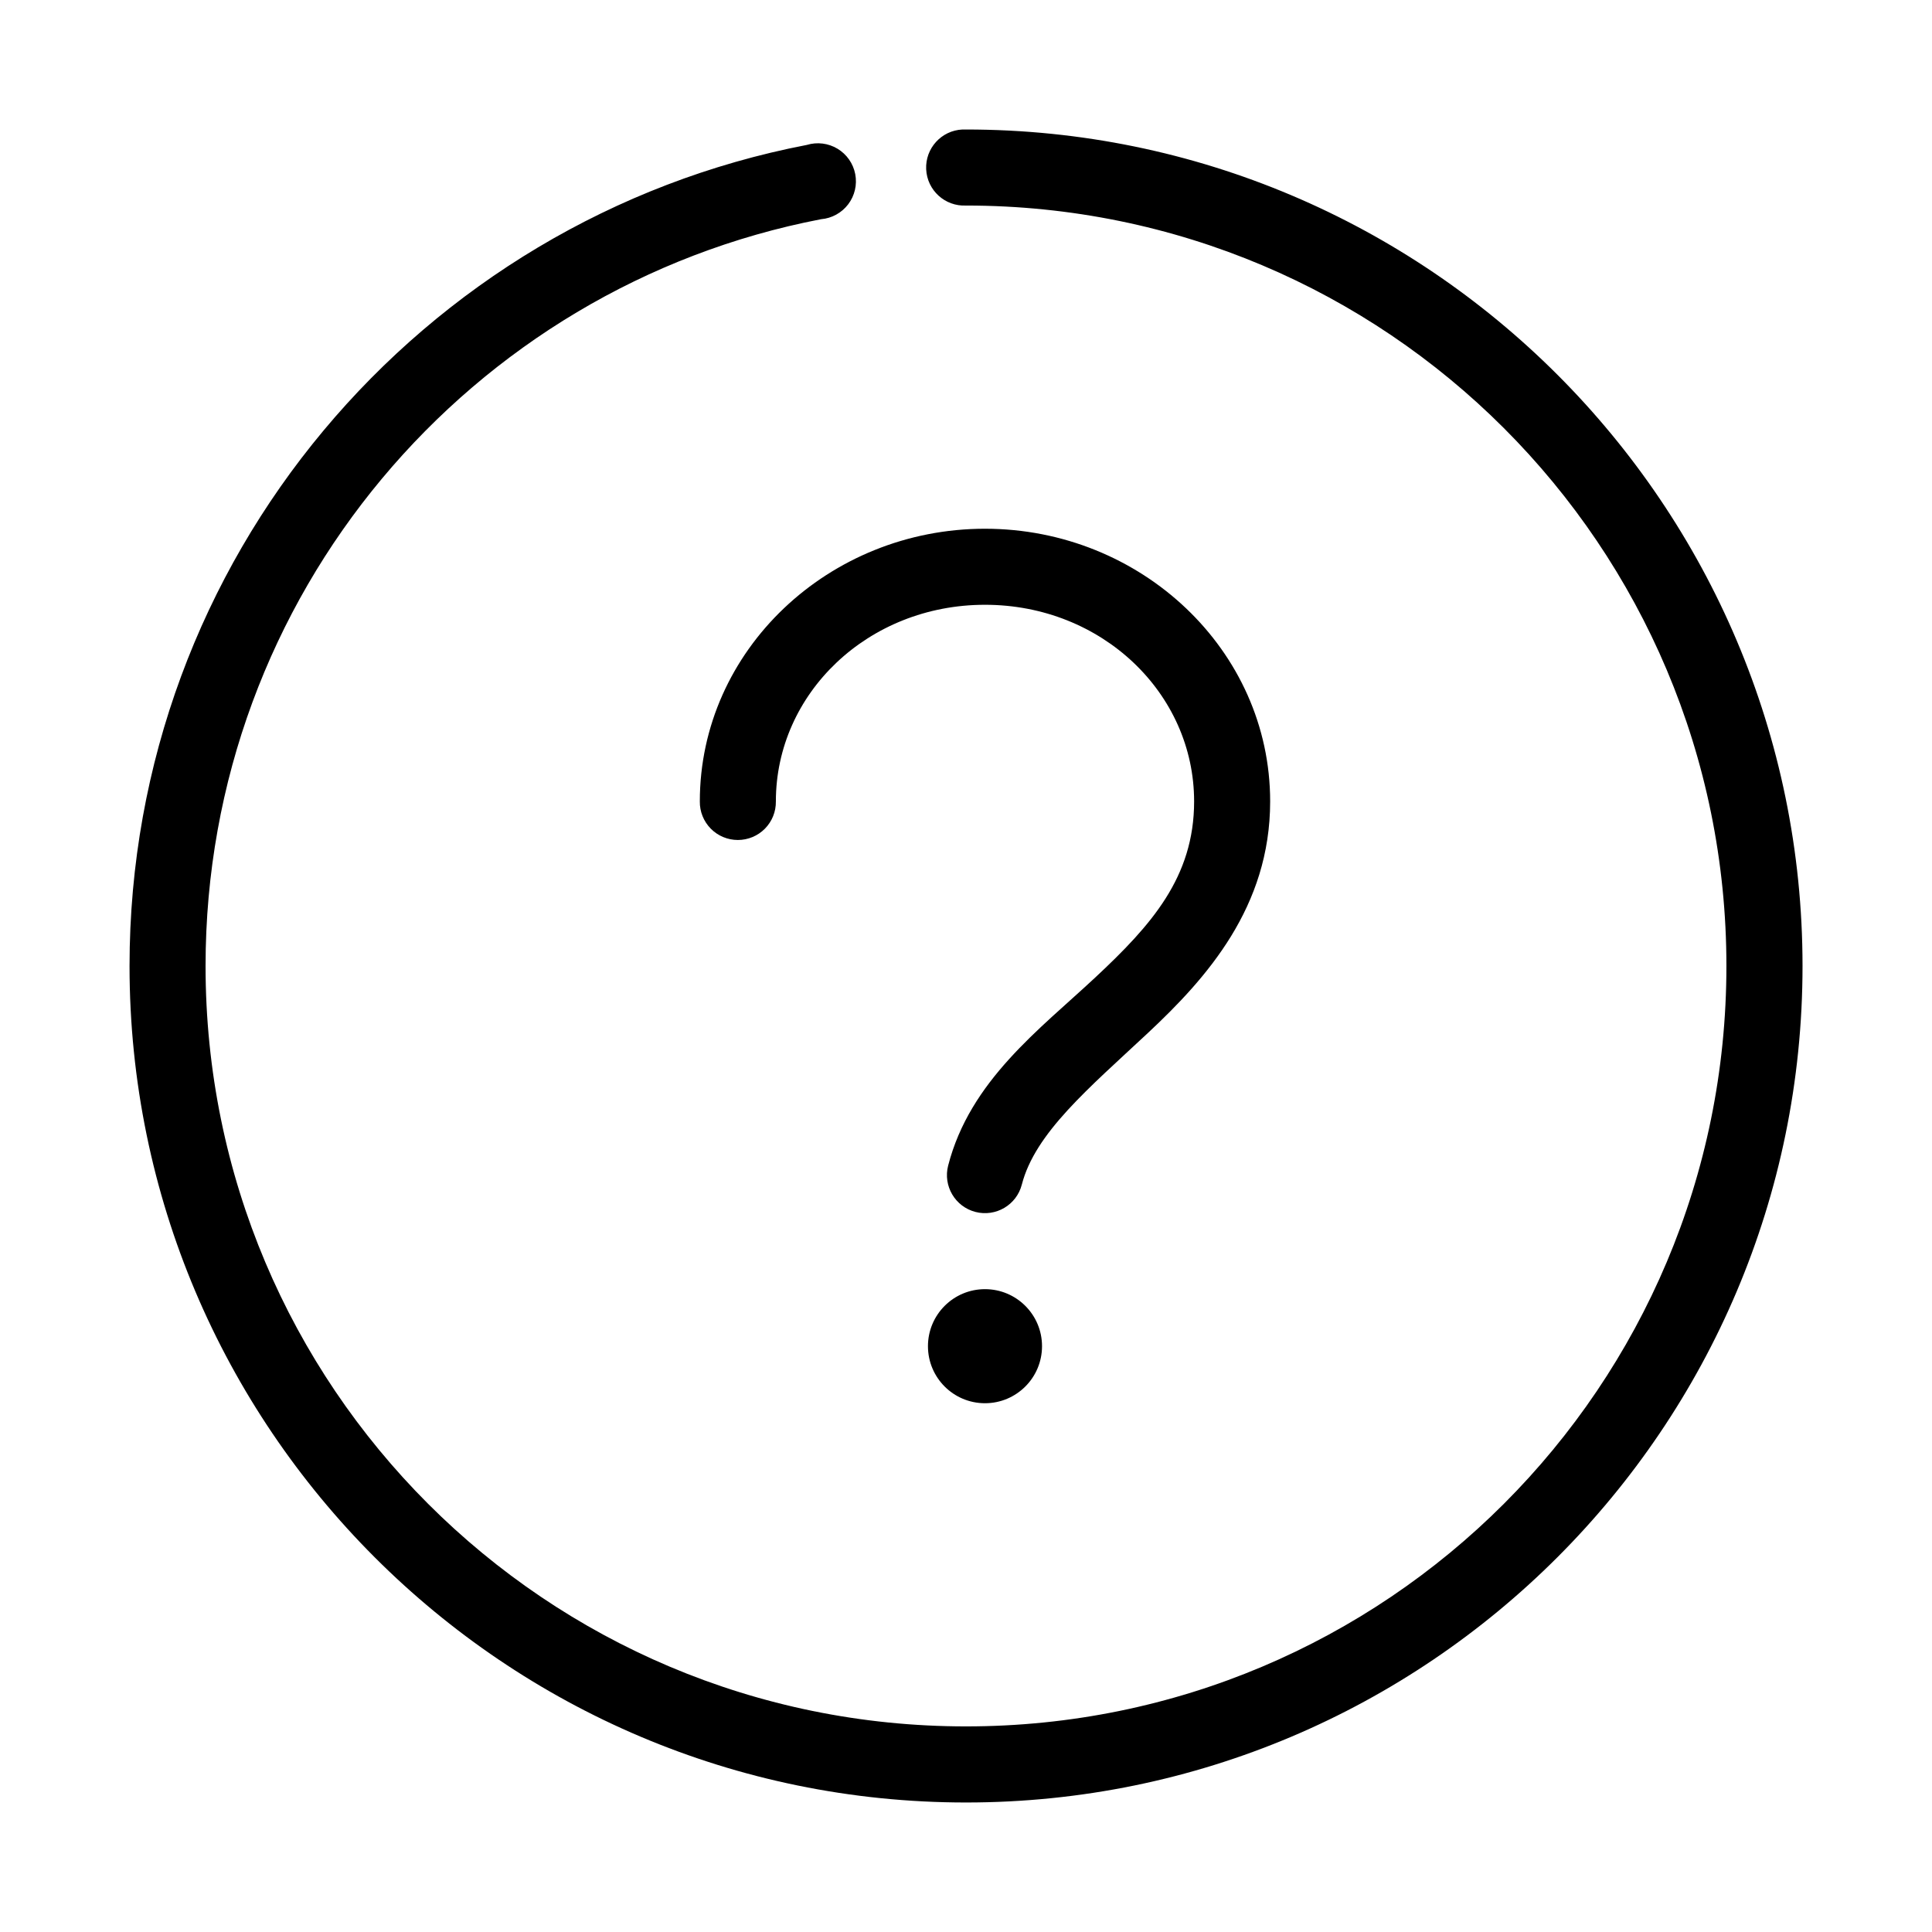 <?xml version="1.0" encoding="UTF-8"?>
<!-- Uploaded to: SVG Repo, www.svgrepo.com, Generator: SVG Repo Mixer Tools -->
<svg fill="#000000" width="800px" height="800px" version="1.1" viewBox="144 144 512 512" xmlns="http://www.w3.org/2000/svg">
 <path d="m399.05 178.32c-5.566 0.258-9.867 4.981-9.605 10.547s4.984 9.863 10.551 9.605c111.42 0 201.52 90.105 201.52 201.52s-90.105 201.52-201.52 201.52-201.52-90.105-201.52-201.52c0-98.293 70.168-180 163.11-197.9 2.852-0.238 5.465-1.676 7.195-3.953 1.727-2.277 2.406-5.184 1.867-7.992-0.539-2.809-2.246-5.254-4.695-6.731s-5.41-1.84-8.145-1.008c-102.28 19.703-179.48 109.68-179.48 217.59 0 122.31 99.367 221.68 221.68 221.68s221.68-99.367 221.68-221.68-99.367-221.68-221.68-221.68c-0.316-0.016-0.633-0.016-0.945 0zm5.981 105.8c-41.348 0-75.57 32.16-75.57 72.266-0.039 2.699 1.008 5.297 2.902 7.219 1.891 1.922 4.477 3 7.176 3 2.695 0 5.281-1.078 7.176-3 1.891-1.922 2.938-4.519 2.898-7.219 0-28.645 24.422-52.113 55.418-52.113 31 0 55.422 23.469 55.422 52.113 0 20.098-11.367 32.805-26.137 46.602-14.766 13.801-33.254 27.391-39.047 49.91-1.391 5.391 1.852 10.891 7.242 12.281 5.394 1.391 10.891-1.852 12.281-7.242 3.519-13.691 17.727-25.523 33.379-40.148 15.652-14.625 32.434-33.449 32.434-61.402 0-40.105-34.227-72.266-75.574-72.266zm0 201.52c-8.348 0-15.113 6.769-15.113 15.117 0 8.348 6.766 15.113 15.113 15.113s15.117-6.766 15.117-15.113c0-8.348-6.769-15.117-15.117-15.117z"/>
</svg>